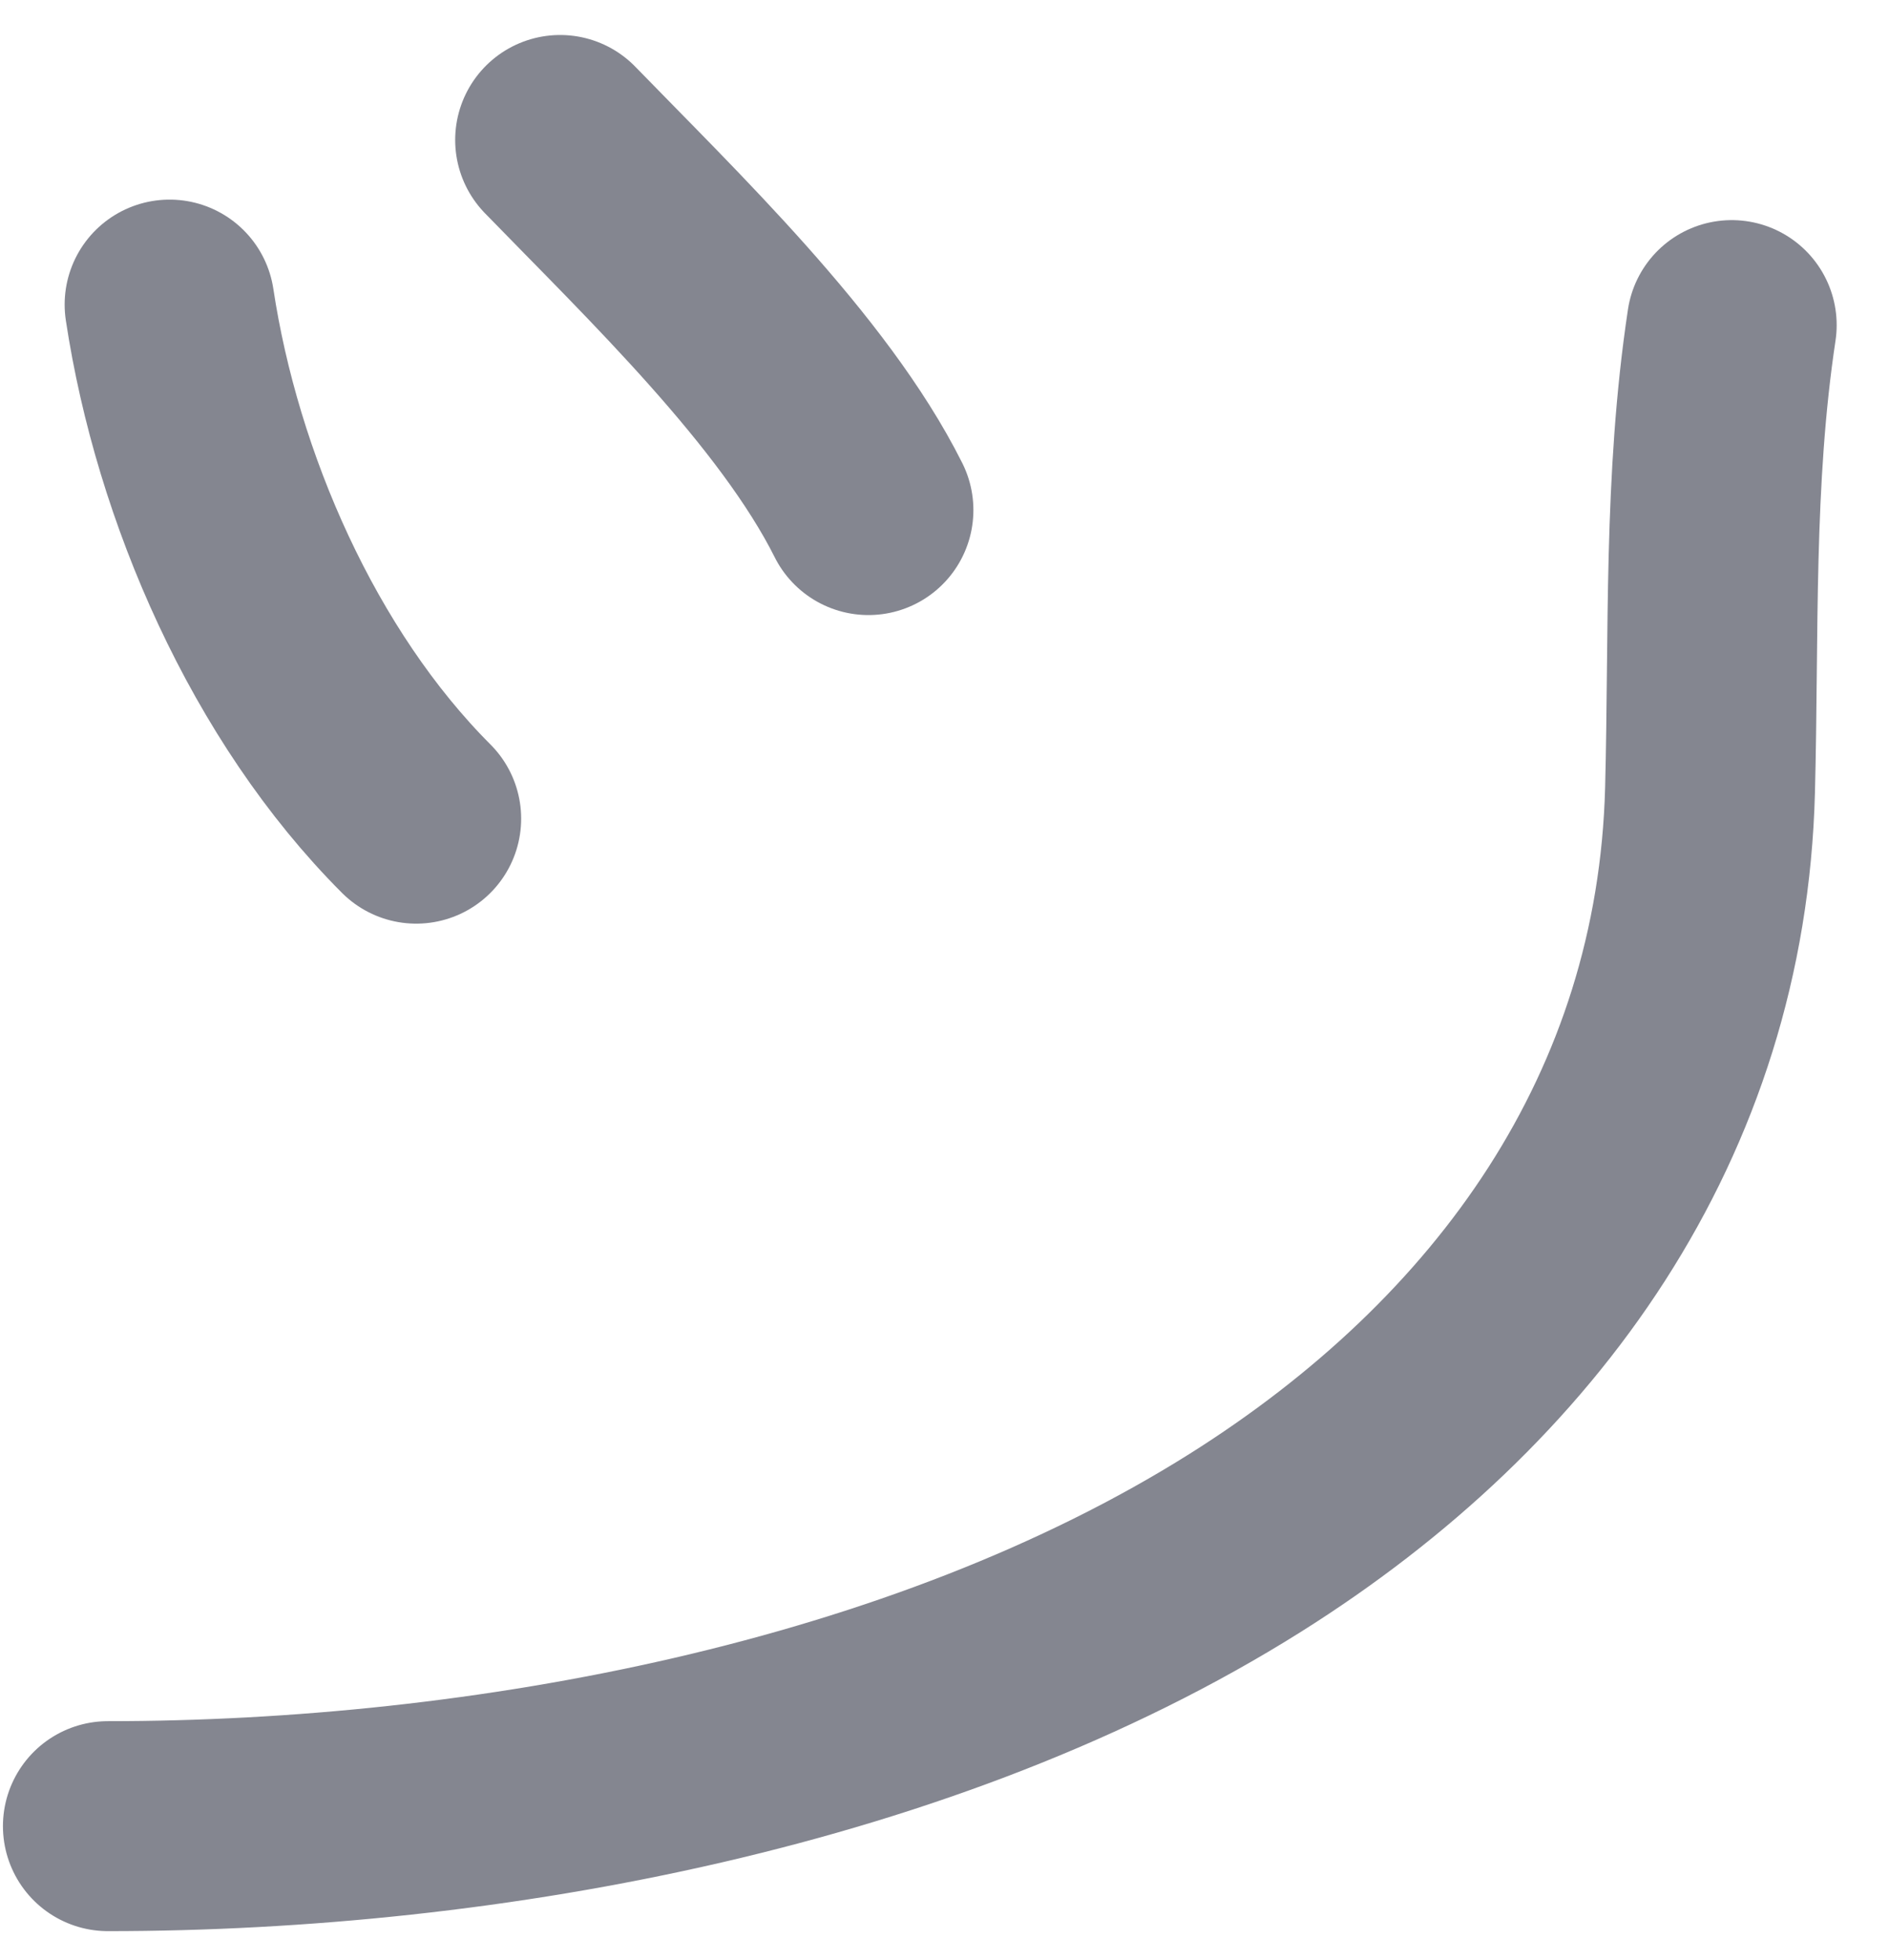 <?xml version="1.0" encoding="UTF-8"?> <svg xmlns="http://www.w3.org/2000/svg" width="27" height="28" viewBox="0 0 27 28" fill="none"> <path d="M2.424 4.352C2.819 6.963 4.055 9.802 5.949 11.697" stroke="#848690" stroke-width="3" stroke-linecap="round"></path> <path d="M8.006 2C9.457 3.495 11.486 5.435 12.413 7.288" stroke="#848690" stroke-width="3" stroke-linecap="round"></path> <path d="M24.752 4.645C24.417 6.865 24.5 9.05 24.442 11.288C24.321 15.933 21.696 19.593 17.799 22.044C13.214 24.927 6.944 26.092 1.542 26.092" stroke="#848690" stroke-width="3" stroke-linecap="round"></path> </svg> 